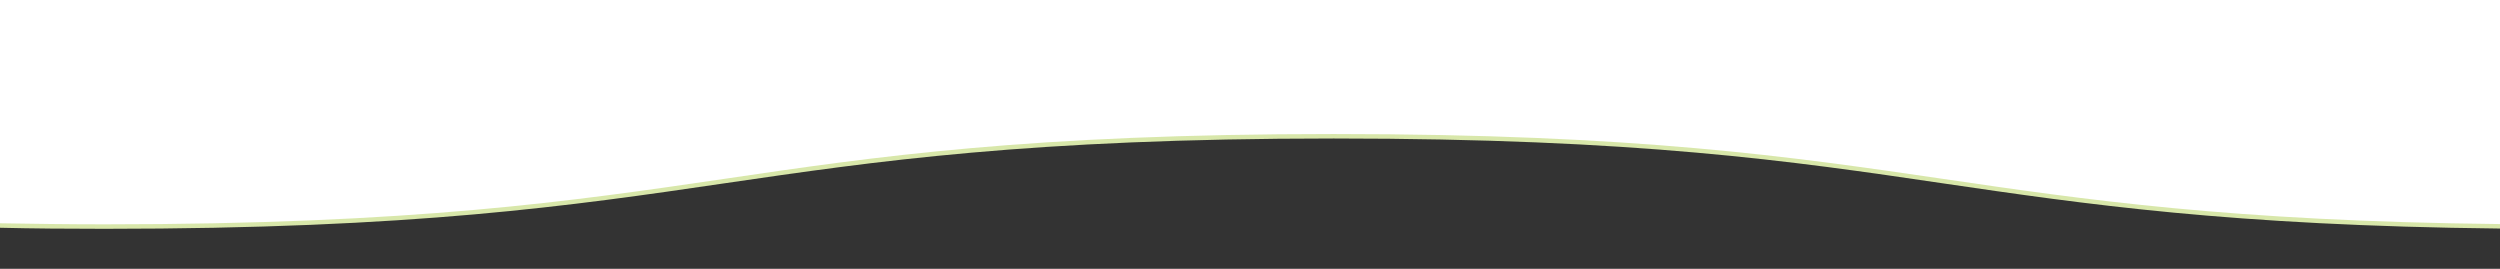 <?xml version="1.0" encoding="utf-8"?>
<!-- Generator: Adobe Illustrator 24.0.0, SVG Export Plug-In . SVG Version: 6.00 Build 0)  -->
<svg version="1.1" id="Layer_1" xmlns="http://www.w3.org/2000/svg" xmlns:xlink="http://www.w3.org/1999/xlink" x="0px" y="0px"
	 viewBox="0 0 949.5 102.1" style="enable-background:new 0 0 949.5 102.1;" xml:space="preserve">
<rect x="0" y="0" width="949.5" height="102.1" fill="#333333" stroke="none"/>
<style type="text/css">
	.st0{fill:#D8E7AA;}
	.st1{fill:#FFFFFF;}
</style>
<title>top-white</title>
<path class="st0" d="M949.5,6.4v80.4c-102.3-1.1-157.9-9.3-211.8-17.2c-56.9-8.4-115.7-17-231.2-17s-174.4,8.7-231.2,17
	c-57.9,8.5-117.8,17.3-235.6,17.3c-14,0-27.2-0.1-39.7-0.4V6.4H949.5z"/>
<path class="st1" d="M0,0v84.8c12.5,0.2,25.7,0.4,39.7,0.4c117.8,0,177.7-8.8,235.6-17.3c56.9-8.4,115.7-17,231.2-17
	s174.4,8.7,231.2,17c53.8,7.9,109.4,16.1,211.8,17.2V0H0z"/>
</svg>
